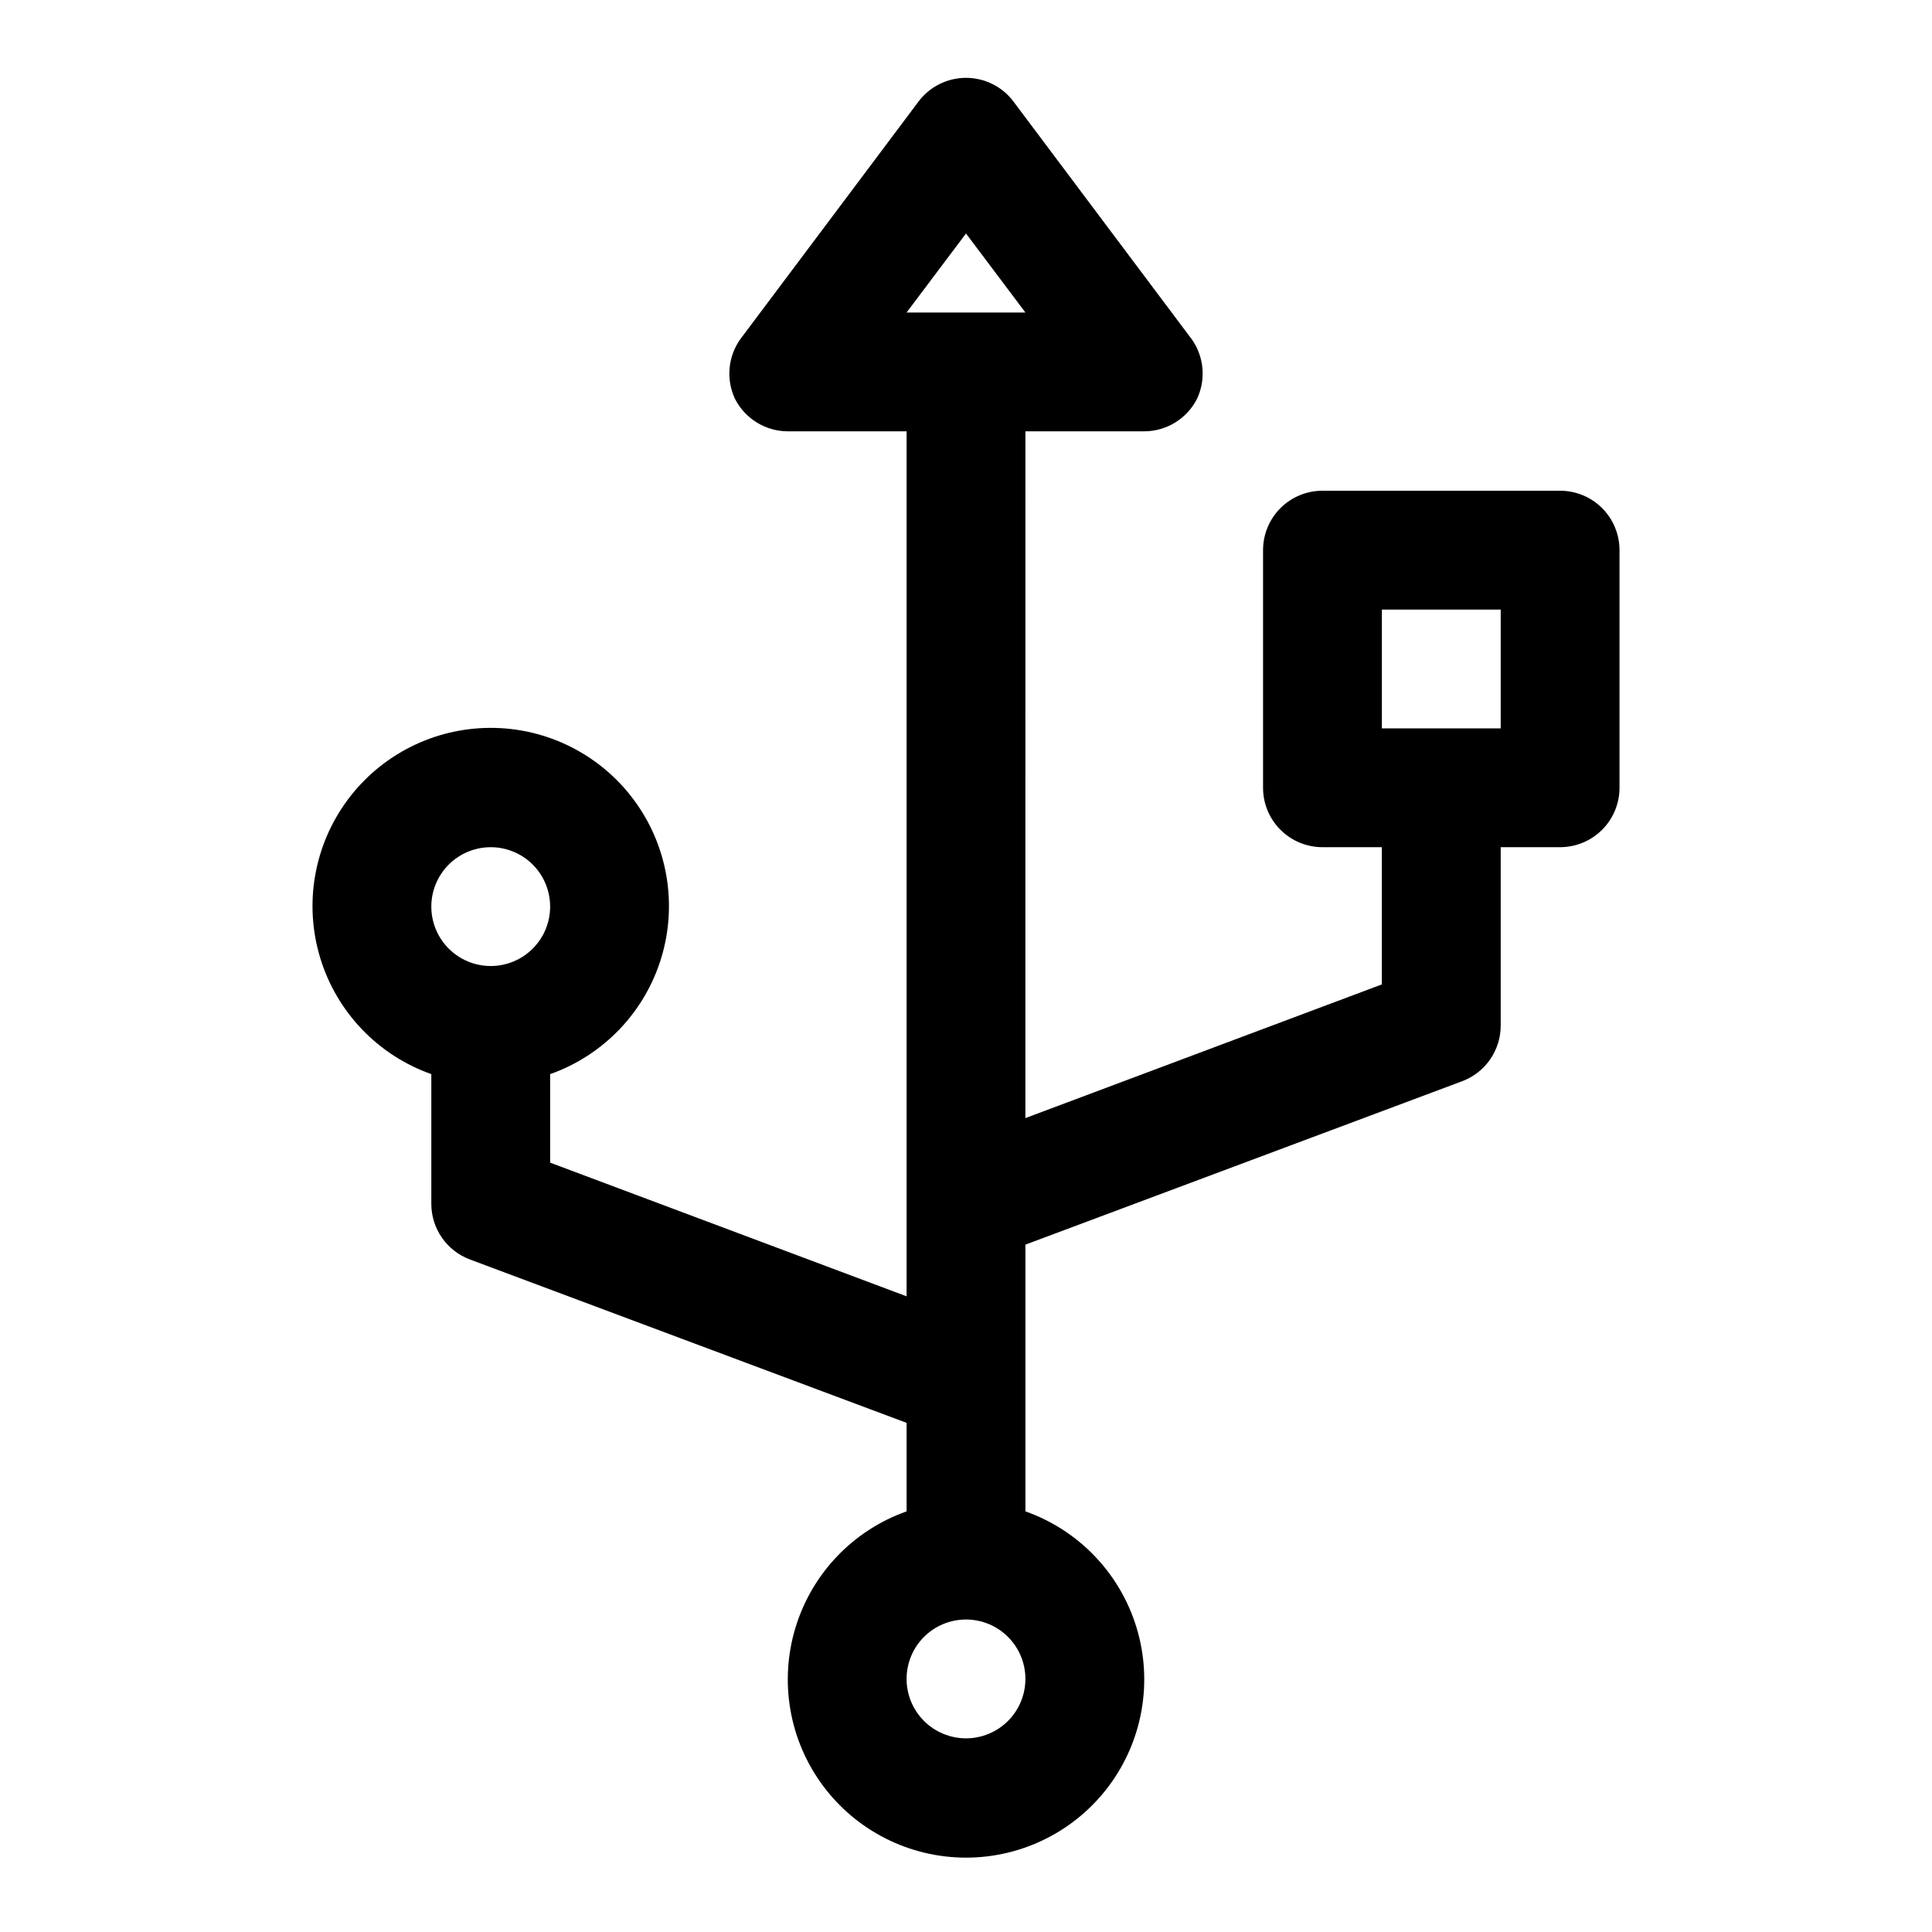 <?xml version="1.0" encoding="UTF-8"?>
<!-- Uploaded to: SVG Repo, www.svgrepo.com, Generator: SVG Repo Mixer Tools -->
<svg fill="#000000" width="800px" height="800px" version="1.1" viewBox="144 144 512 512" xmlns="http://www.w3.org/2000/svg">
 <path d="m557.44 274.05h-62.977c-4.172 0-8.18 1.656-11.133 4.609-2.949 2.953-4.609 6.957-4.609 11.133v62.977c0 4.176 1.66 8.18 4.609 11.133 2.953 2.953 6.961 4.613 11.133 4.613h15.742v36.367l-94.465 35.426 0.004-182h31.488c2.906-0.008 5.754-0.82 8.23-2.352 2.473-1.527 4.473-3.711 5.781-6.305 1.172-2.519 1.66-5.301 1.41-8.062-0.246-2.766-1.223-5.418-2.828-7.684l-47.23-62.977c-2.973-3.965-7.641-6.297-12.594-6.297-4.957 0-9.625 2.332-12.598 6.297l-47.23 62.977c-1.605 2.266-2.578 4.918-2.828 7.684-0.25 2.762 0.238 5.543 1.41 8.062 1.309 2.594 3.309 4.777 5.785 6.305 2.473 1.531 5.32 2.344 8.227 2.352h31.488v229.23l-94.465-35.426v-23.457c14.121-4.992 25.039-16.387 29.422-30.707 4.383-14.32 1.715-29.871-7.191-41.91-8.906-12.043-22.996-19.145-37.973-19.145s-29.066 7.102-37.973 19.145c-8.906 12.039-11.574 27.59-7.191 41.91 4.383 14.32 15.301 25.715 29.418 30.707v34.324c-0.008 3.215 0.965 6.359 2.797 9.004 1.828 2.644 4.426 4.668 7.438 5.793l115.72 43.297v23.457c-14.121 4.992-25.035 16.387-29.418 30.707-4.383 14.32-1.715 29.875 7.191 41.914 8.906 12.039 22.996 19.145 37.973 19.145s29.066-7.106 37.973-19.145c8.906-12.039 11.574-27.594 7.191-41.914-4.387-14.32-15.301-25.715-29.422-30.707v-70.688l115.72-43.297c3.016-1.125 5.609-3.148 7.441-5.793 1.828-2.648 2.805-5.789 2.793-9.008v-47.23h15.742c4.176 0 8.18-1.66 11.133-4.613 2.953-2.953 4.613-6.957 4.613-11.133v-62.977c0-4.176-1.66-8.18-4.613-11.133-2.953-2.953-6.957-4.609-11.133-4.609zm-157.44-68.172 15.742 20.938h-31.488zm-125.95 162.64c4.176 0 8.18 1.656 11.133 4.609 2.953 2.953 4.609 6.957 4.609 11.133 0 4.176-1.656 8.18-4.609 11.133-2.953 2.953-6.957 4.613-11.133 4.613s-8.18-1.66-11.133-4.613c-2.953-2.953-4.613-6.957-4.613-11.133 0-4.176 1.66-8.18 4.613-11.133 2.953-2.953 6.957-4.609 11.133-4.609zm125.95 236.16c-4.176 0-8.18-1.66-11.133-4.613-2.953-2.953-4.613-6.957-4.613-11.133s1.66-8.18 4.613-11.133c2.953-2.953 6.957-4.609 11.133-4.609s8.18 1.656 11.133 4.609c2.949 2.953 4.609 6.957 4.609 11.133s-1.66 8.18-4.609 11.133c-2.953 2.953-6.957 4.613-11.133 4.613zm141.7-267.65h-31.488v-31.488h31.488z"/>
</svg>